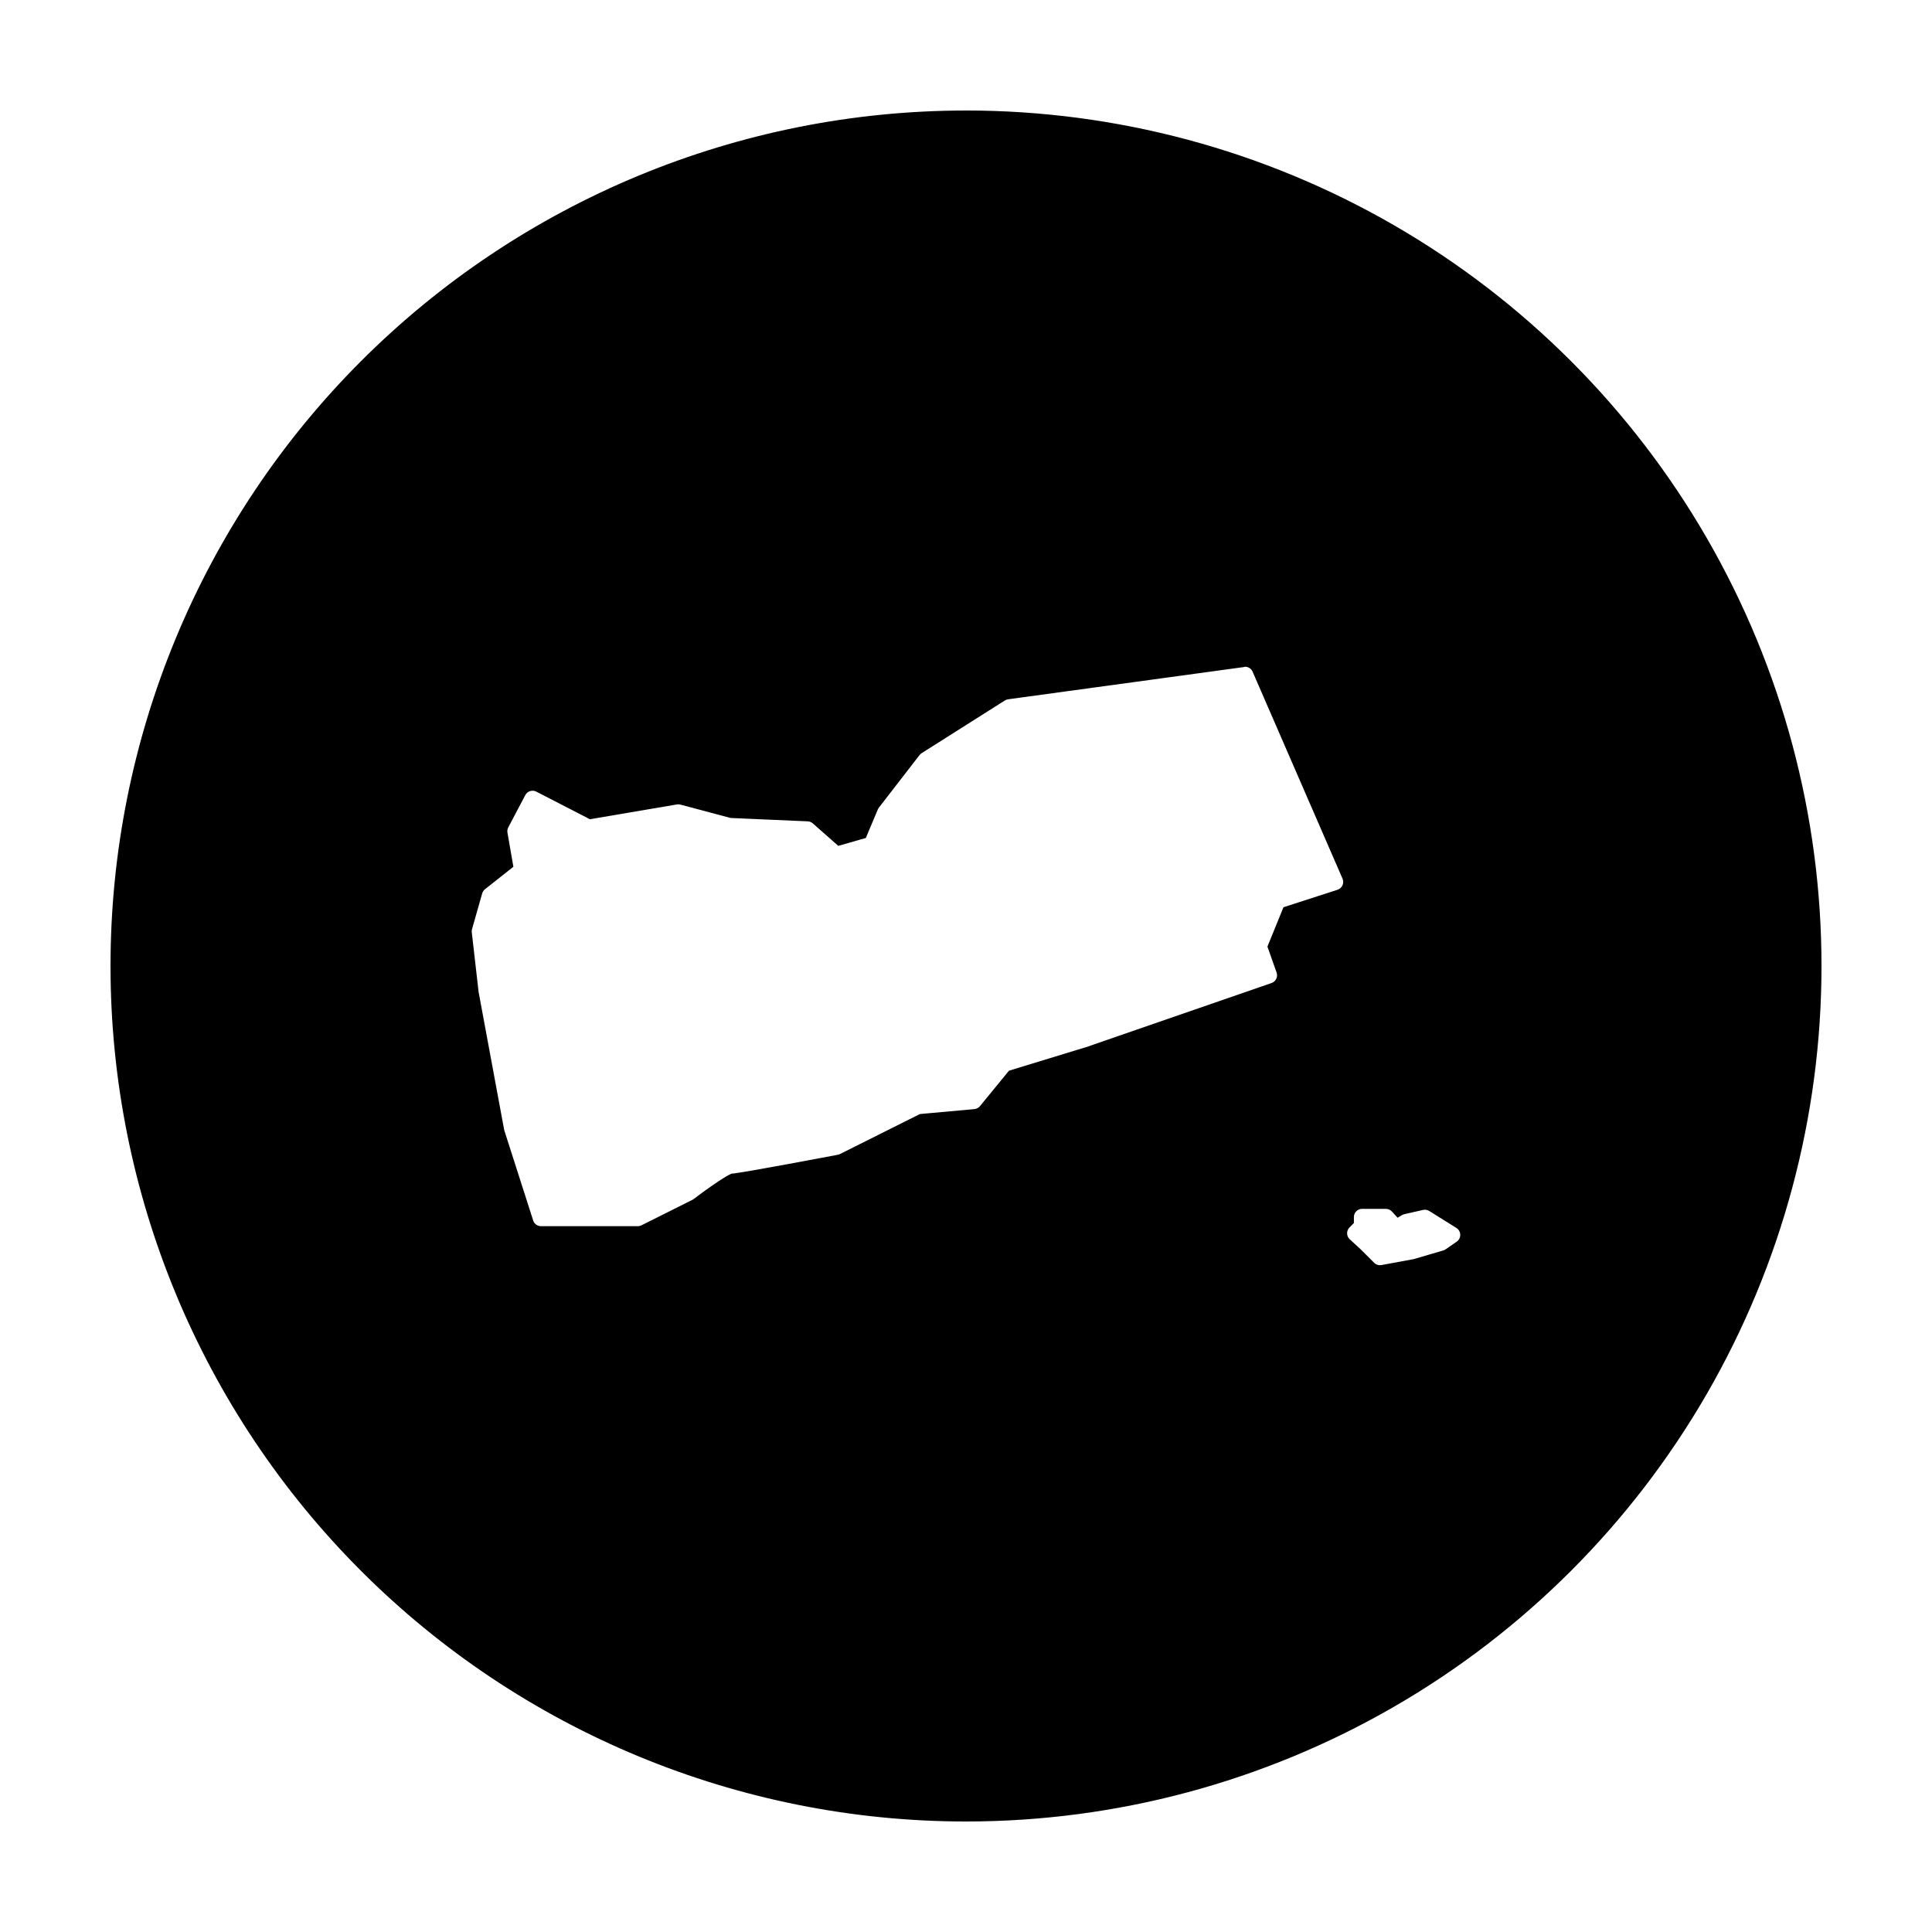 <?xml version="1.0" encoding="UTF-8"?>
<!-- Uploaded to: ICON Repo, www.iconrepo.com, Generator: ICON Repo Mixer Tools -->
<svg fill="#000000" width="800px" height="800px" version="1.1" viewBox="144 144 512 512" xmlns="http://www.w3.org/2000/svg">
 <path d="m400 173.29c-60.129 0-117.8 23.887-160.31 66.402s-66.402 100.18-66.402 160.31c0 60.125 23.887 117.79 66.402 160.31 42.516 42.52 100.18 66.402 160.31 66.402 39.797 0 78.891-10.473 113.36-30.371 34.465-19.898 63.086-48.52 82.984-82.984 19.898-34.465 30.371-73.559 30.371-113.36s-10.473-78.895-30.371-113.36c-19.898-34.465-48.52-63.086-82.984-82.984-34.465-19.895-73.559-30.371-113.36-30.371zm73.867 147.41c0.898-0.039 1.727 0.48 2.086 1.309l23.832 54.848c0.246 0.566 0.238 1.207-0.016 1.766-0.254 0.562-0.734 0.988-1.32 1.176l-14.32 4.633-4.25 10.434 2.43 6.867c0.195 0.547 0.16 1.148-0.094 1.672-0.254 0.523-0.703 0.926-1.254 1.113l-48.105 16.629c-0.023 0.02-0.047 0.039-0.07 0.059l-21.402 6.543-7.676 9.379c-0.367 0.453-0.902 0.742-1.484 0.797l-14.438 1.309-21.203 10.609c-0.18 0.086-0.371 0.148-0.57 0.184 0 0-6.523 1.242-13.273 2.481-3.379 0.621-6.812 1.246-9.527 1.715-1.355 0.227-2.535 0.418-3.441 0.559-0.91 0.137-1.312 0.238-2.039 0.238 0.504 0 0.219-0.031-0.098 0.117-0.316 0.145-0.781 0.387-1.309 0.699-1.059 0.625-2.383 1.508-3.652 2.391-2.535 1.766-4.859 3.543-4.859 3.543-0.113 0.082-0.23 0.156-0.355 0.215l-13.48 6.742c-0.301 0.148-0.637 0.227-0.973 0.227h-25.625c-0.949 0.004-1.797-0.609-2.086-1.516l-7.637-23.824c-0.027-0.086-0.051-0.176-0.066-0.266l-6.75-36.418c-0.012-0.051-0.016-0.098-0.02-0.148l-1.801-15.734c-0.031-0.285-0.004-0.57 0.078-0.844l2.684-9.449c0.129-0.438 0.391-0.828 0.75-1.109l7.516-5.945-1.574-9.062c-0.078-0.473 0-0.961 0.227-1.387l4.5-8.531c0.551-1.062 1.855-1.477 2.922-0.934l14.199 7.32 23.102-3.926c0.309-0.047 0.625-0.027 0.926 0.059l13.266 3.531 20.438 0.895c0.496 0.023 0.973 0.215 1.348 0.543l6.75 5.953 7.293-2.086 3.188-7.578c0.074-0.172 0.168-0.332 0.285-0.48l10.785-13.945c0.16-0.199 0.352-0.367 0.57-0.5l22.031-13.945c0.262-0.164 0.559-0.27 0.867-0.312l62.492-8.543c0.07-0.016 0.137-0.027 0.207-0.039zm31.105 143.66v0.008h6.297c0.609 0 1.191 0.254 1.605 0.699l1.504 1.645 1.18-0.699c0.195-0.113 0.402-0.195 0.621-0.246l4.941-1.121c0.562-0.129 1.152-0.031 1.641 0.273l7.195 4.5c0.621 0.387 1.008 1.062 1.023 1.793 0.02 0.734-0.332 1.43-0.938 1.848l-2.922 2.016c-0.191 0.133-0.402 0.238-0.629 0.305l-7.644 2.242c-0.074 0.023-0.145 0.043-0.219 0.062l-8.539 1.574c-0.707 0.125-1.426-0.105-1.93-0.613l-3.57-3.562-2.894-2.664c-0.434-0.402-0.688-0.965-0.695-1.559-0.012-0.59 0.219-1.164 0.637-1.582l1.16-1.16v-1.574c-0.004-1.203 0.973-2.184 2.176-2.184z"/>
</svg>